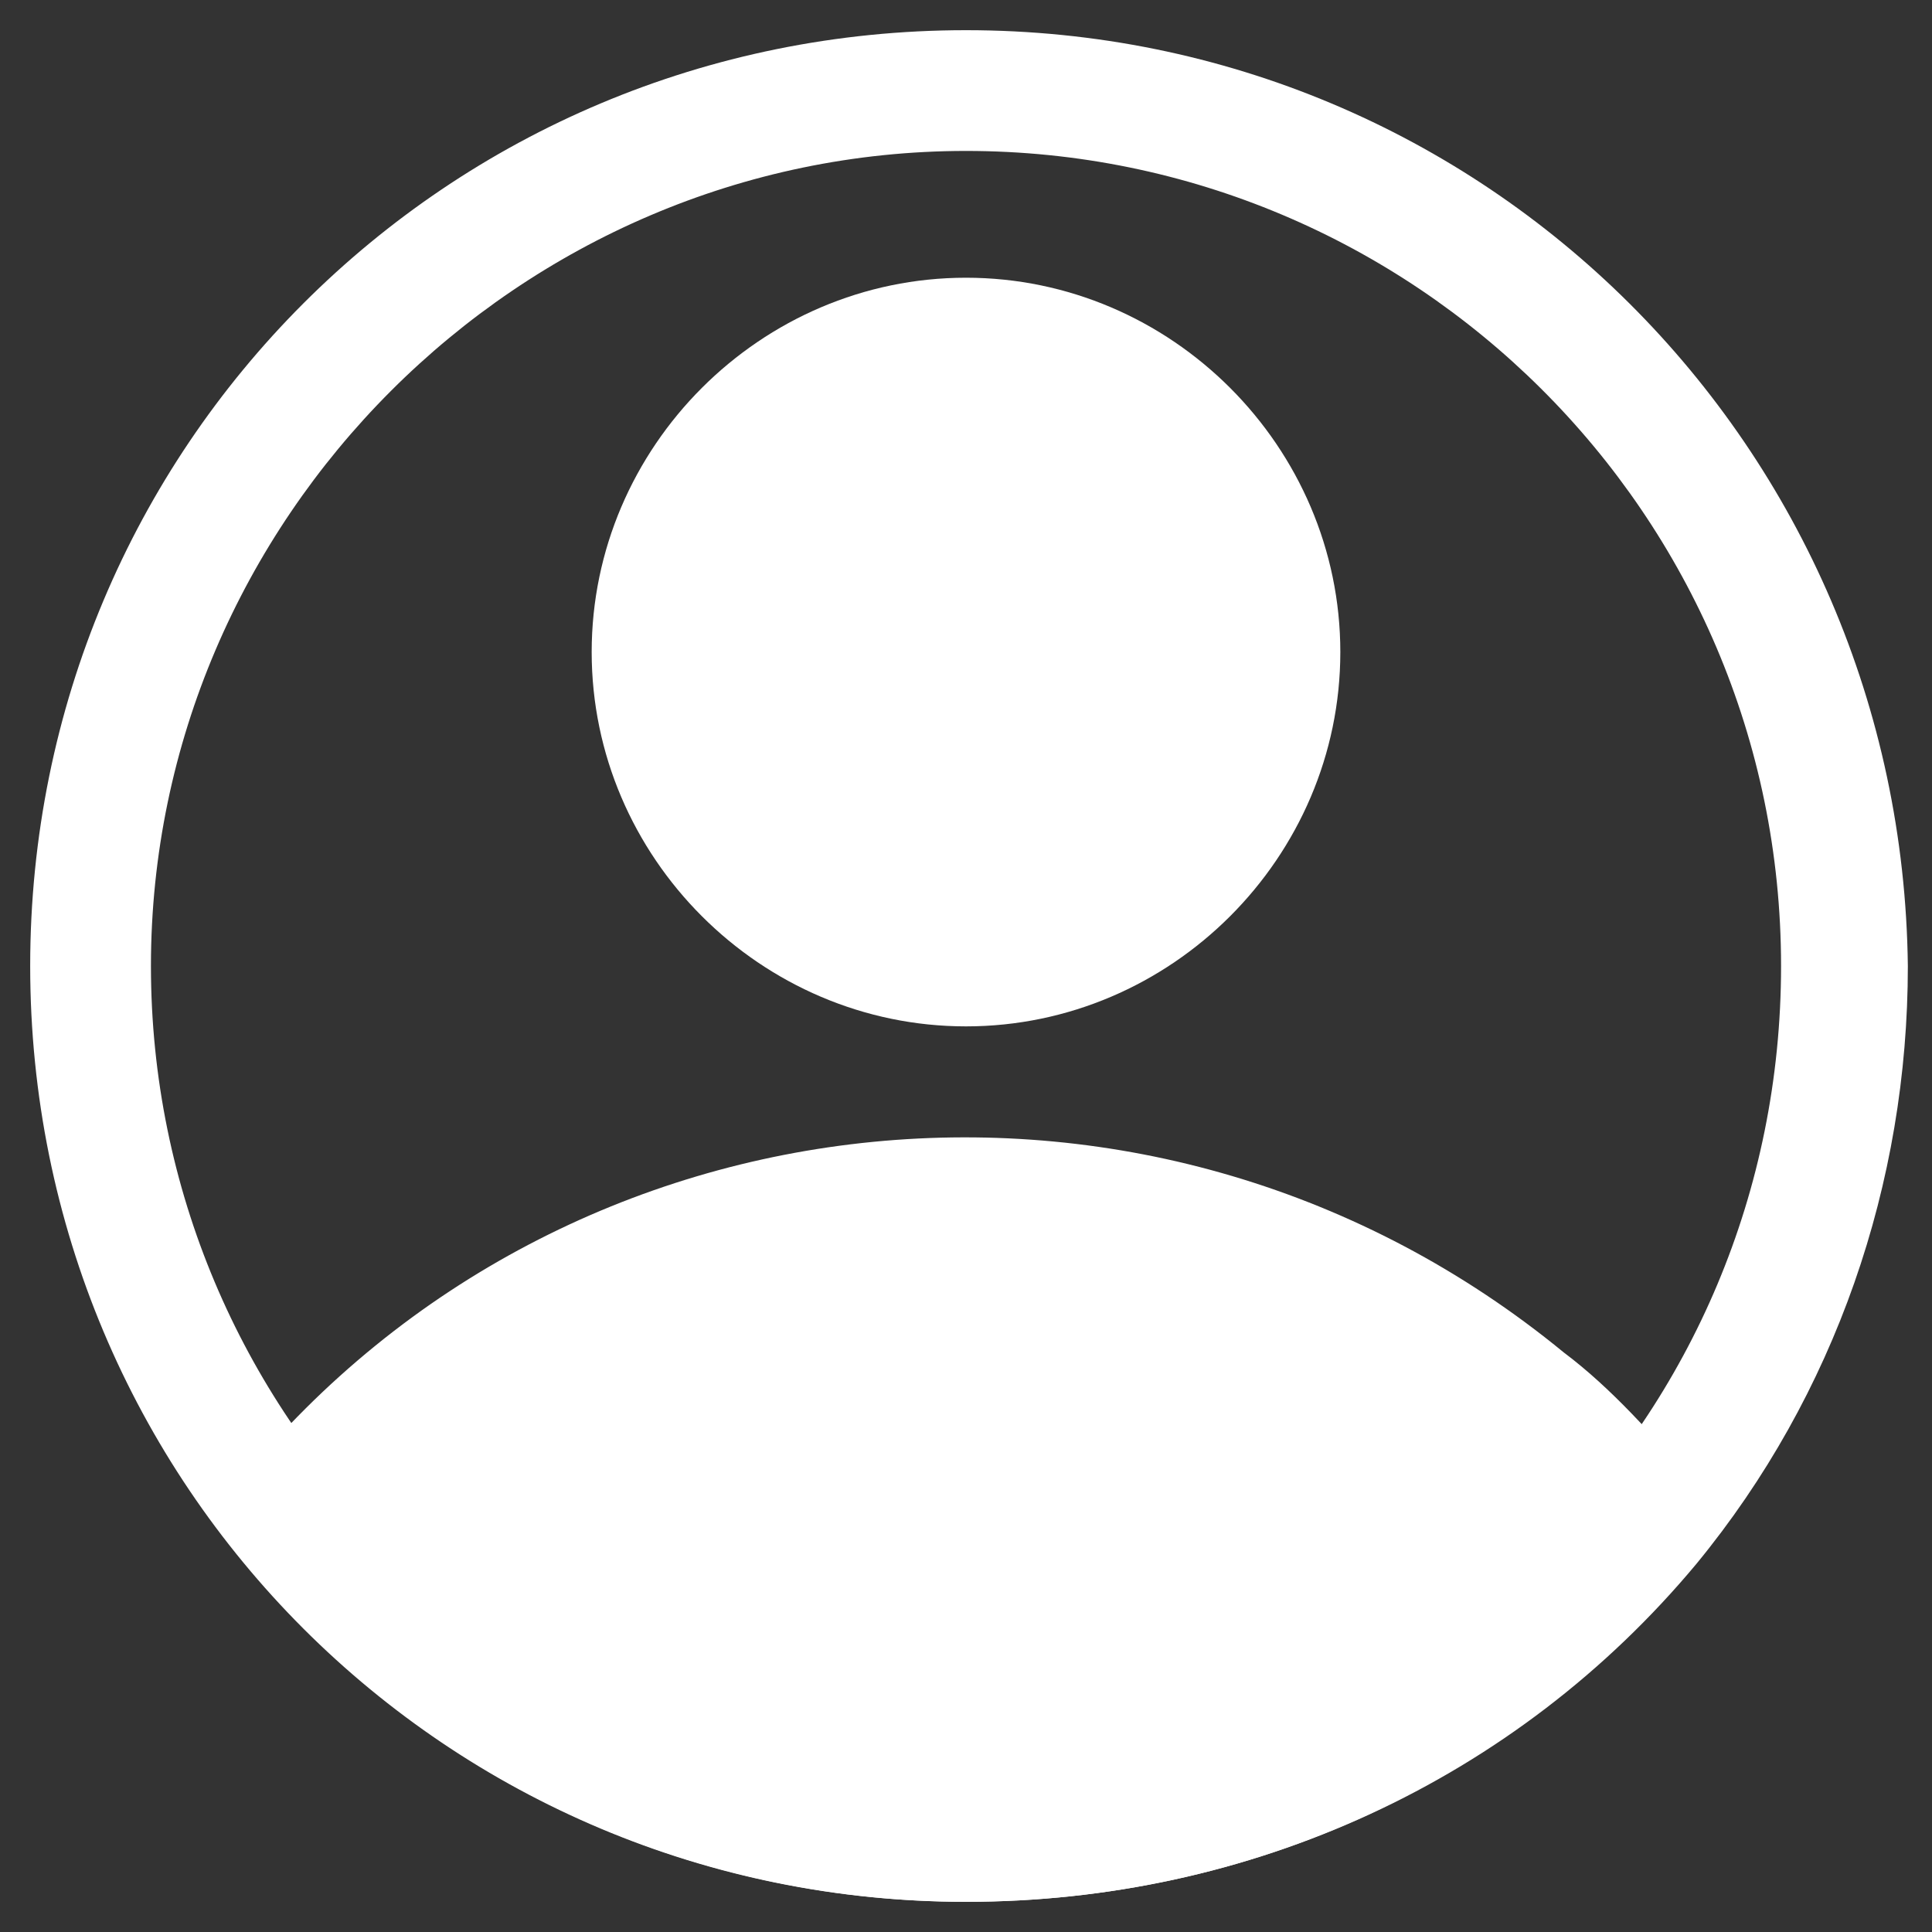 <?xml version="1.0" encoding="utf-8"?>
<!-- Generator: Adobe Illustrator 27.1.1, SVG Export Plug-In . SVG Version: 6.00 Build 0)  -->
<svg version="1.1" id="Layer_1" xmlns="http://www.w3.org/2000/svg" xmlns:xlink="http://www.w3.org/1999/xlink" x="0px" y="0px"
	 viewBox="0 0 32 32" style="enable-background:new 0 0 32 32;" xml:space="preserve">
<rect x="0" y="0" width="32" height="32" fill="#333333" stroke="none"/>
<style type="text/css">
	.st0{fill:#FFFFFF;}
</style>
<g id="Layer_2_00000078035077309721808070000001591632270392509848_">
	<path class="st0" d="M16,17c-3.4,0-6.2-2.8-6.2-6.2s2.8-6.2,6.2-6.2s6.2,2.8,6.2,6.2S19.4,17,16,17z M16,6.7
		c-2.3,0-4.1,1.9-4.1,4.1S13.7,15,16,15s4.1-1.9,4.1-4.1S18.3,6.7,16,6.7z"/>
	<path class="st0" d="M16,31.5c-4.7,0-9.1-2.1-12-5.7l-0.5-0.7L4,24.5c5.4-6.6,15.2-7.6,21.9-2.1c0.8,0.6,1.5,1.4,2.1,2.1l0.5,0.7
		L28,25.9C25.1,29.5,20.7,31.5,16,31.5z M6.2,25.2c5.1,5.4,13.6,5.7,19,0.6c0.2-0.2,0.4-0.4,0.6-0.6c-5.1-5.4-13.6-5.7-19-0.6
		C6.6,24.8,6.4,25,6.2,25.2z"/>
	<path class="st0" d="M16,31.5C7.4,31.5,0.5,24.6,0.5,16C0.5,7.4,7.4,0.5,16,0.5c8.6,0,15.5,6.9,15.6,15.5c0,3.6-1.2,7.1-3.5,9.9
		C25.1,29.5,20.7,31.5,16,31.5z M16,2.5C8.6,2.5,2.5,8.6,2.5,16s6,13.5,13.5,13.5s13.5-6,13.5-13.5S23.4,2.5,16,2.5z"/>
	<path class="st0" d="M4.8,25.2c0,0,10.4,11.7,21.1,1.2l1.4-1.2c0,0-8.9-9.2-17.9-3.7L4.8,25.2z"/>
	<circle class="st0" cx="16" cy="10.8" r="5.2"/>
</g>
</svg>
